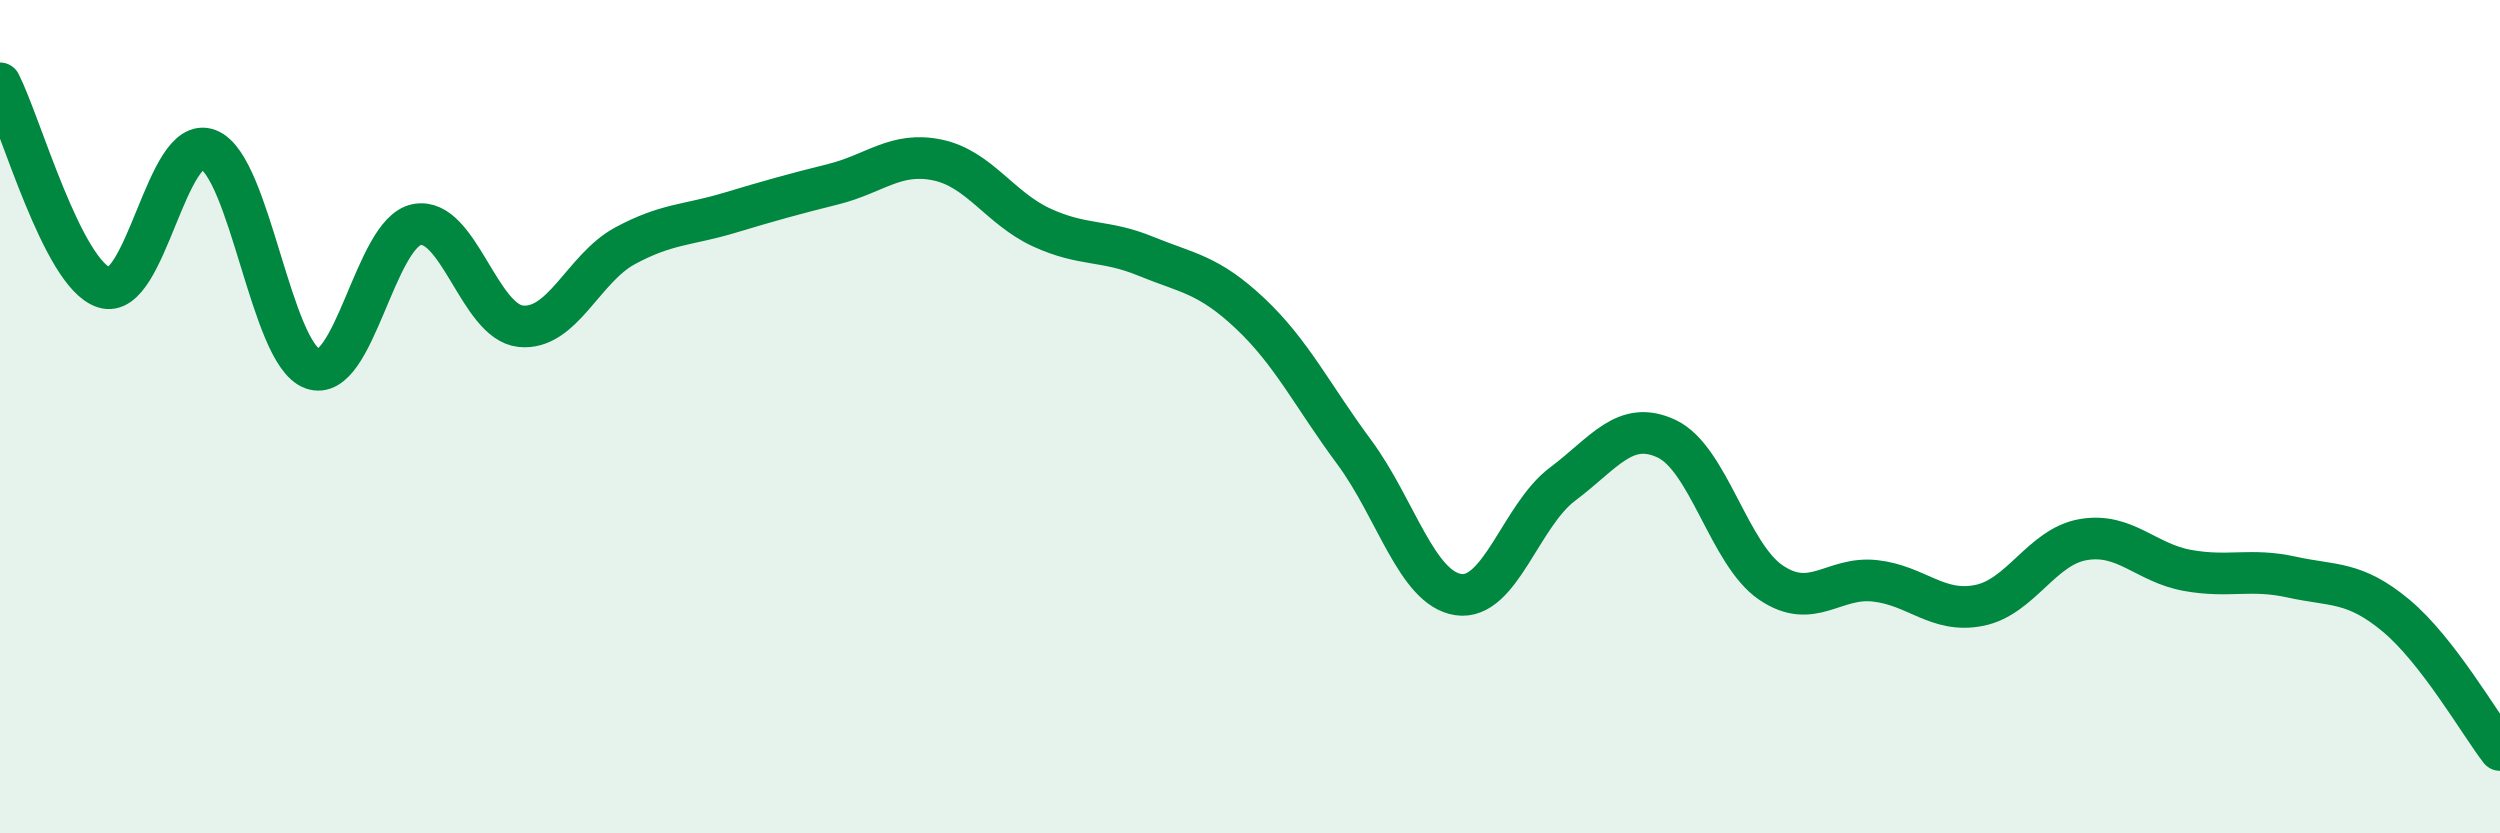 
    <svg width="60" height="20" viewBox="0 0 60 20" xmlns="http://www.w3.org/2000/svg">
      <path
        d="M 0,2 C 0.5,2.98 1.5,6.58 2.5,6.9 C 3.5,7.22 4,3.2 5,3.59 C 6,3.98 6.5,8.49 7.5,8.85 C 8.5,9.21 9,5.59 10,5.39 C 11,5.19 11.5,7.73 12.5,7.83 C 13.5,7.93 14,6.44 15,5.9 C 16,5.36 16.5,5.41 17.5,5.11 C 18.5,4.81 19,4.67 20,4.42 C 21,4.17 21.5,3.63 22.5,3.84 C 23.5,4.05 24,5 25,5.46 C 26,5.92 26.5,5.74 27.5,6.15 C 28.5,6.56 29,6.58 30,7.52 C 31,8.46 31.5,9.5 32.5,10.85 C 33.5,12.2 34,14.12 35,14.27 C 36,14.42 36.5,12.37 37.5,11.62 C 38.5,10.87 39,10.06 40,10.53 C 41,11 41.5,13.3 42.5,13.98 C 43.5,14.66 44,13.83 45,13.94 C 46,14.05 46.5,14.73 47.5,14.53 C 48.5,14.33 49,13.12 50,12.95 C 51,12.78 51.5,13.51 52.5,13.69 C 53.5,13.87 54,13.63 55,13.85 C 56,14.07 56.5,13.94 57.5,14.77 C 58.5,15.6 59.5,17.35 60,18L60 20L0 20Z"
        fill="#008740"
        opacity="0.1"
        stroke-linecap="round"
        stroke-linejoin="round"
      />
      <path
        d="M 0,2 C 0.5,2.98 1.5,6.58 2.5,6.9 C 3.5,7.22 4,3.2 5,3.59 C 6,3.98 6.5,8.49 7.5,8.85 C 8.5,9.21 9,5.59 10,5.39 C 11,5.19 11.5,7.73 12.5,7.83 C 13.5,7.93 14,6.44 15,5.9 C 16,5.36 16.5,5.41 17.5,5.11 C 18.5,4.81 19,4.67 20,4.42 C 21,4.17 21.5,3.63 22.5,3.84 C 23.5,4.05 24,5 25,5.46 C 26,5.92 26.5,5.74 27.5,6.15 C 28.5,6.56 29,6.58 30,7.52 C 31,8.46 31.5,9.5 32.5,10.85 C 33.5,12.2 34,14.12 35,14.27 C 36,14.42 36.5,12.37 37.5,11.62 C 38.5,10.87 39,10.06 40,10.53 C 41,11 41.5,13.3 42.5,13.98 C 43.5,14.66 44,13.83 45,13.94 C 46,14.05 46.5,14.73 47.5,14.53 C 48.5,14.33 49,13.12 50,12.95 C 51,12.78 51.5,13.51 52.5,13.69 C 53.5,13.87 54,13.63 55,13.85 C 56,14.07 56.5,13.94 57.5,14.77 C 58.5,15.6 59.5,17.35 60,18"
        stroke="#008740"
        stroke-width="1"
        fill="none"
        stroke-linecap="round"
        stroke-linejoin="round"
      />
    </svg>
  